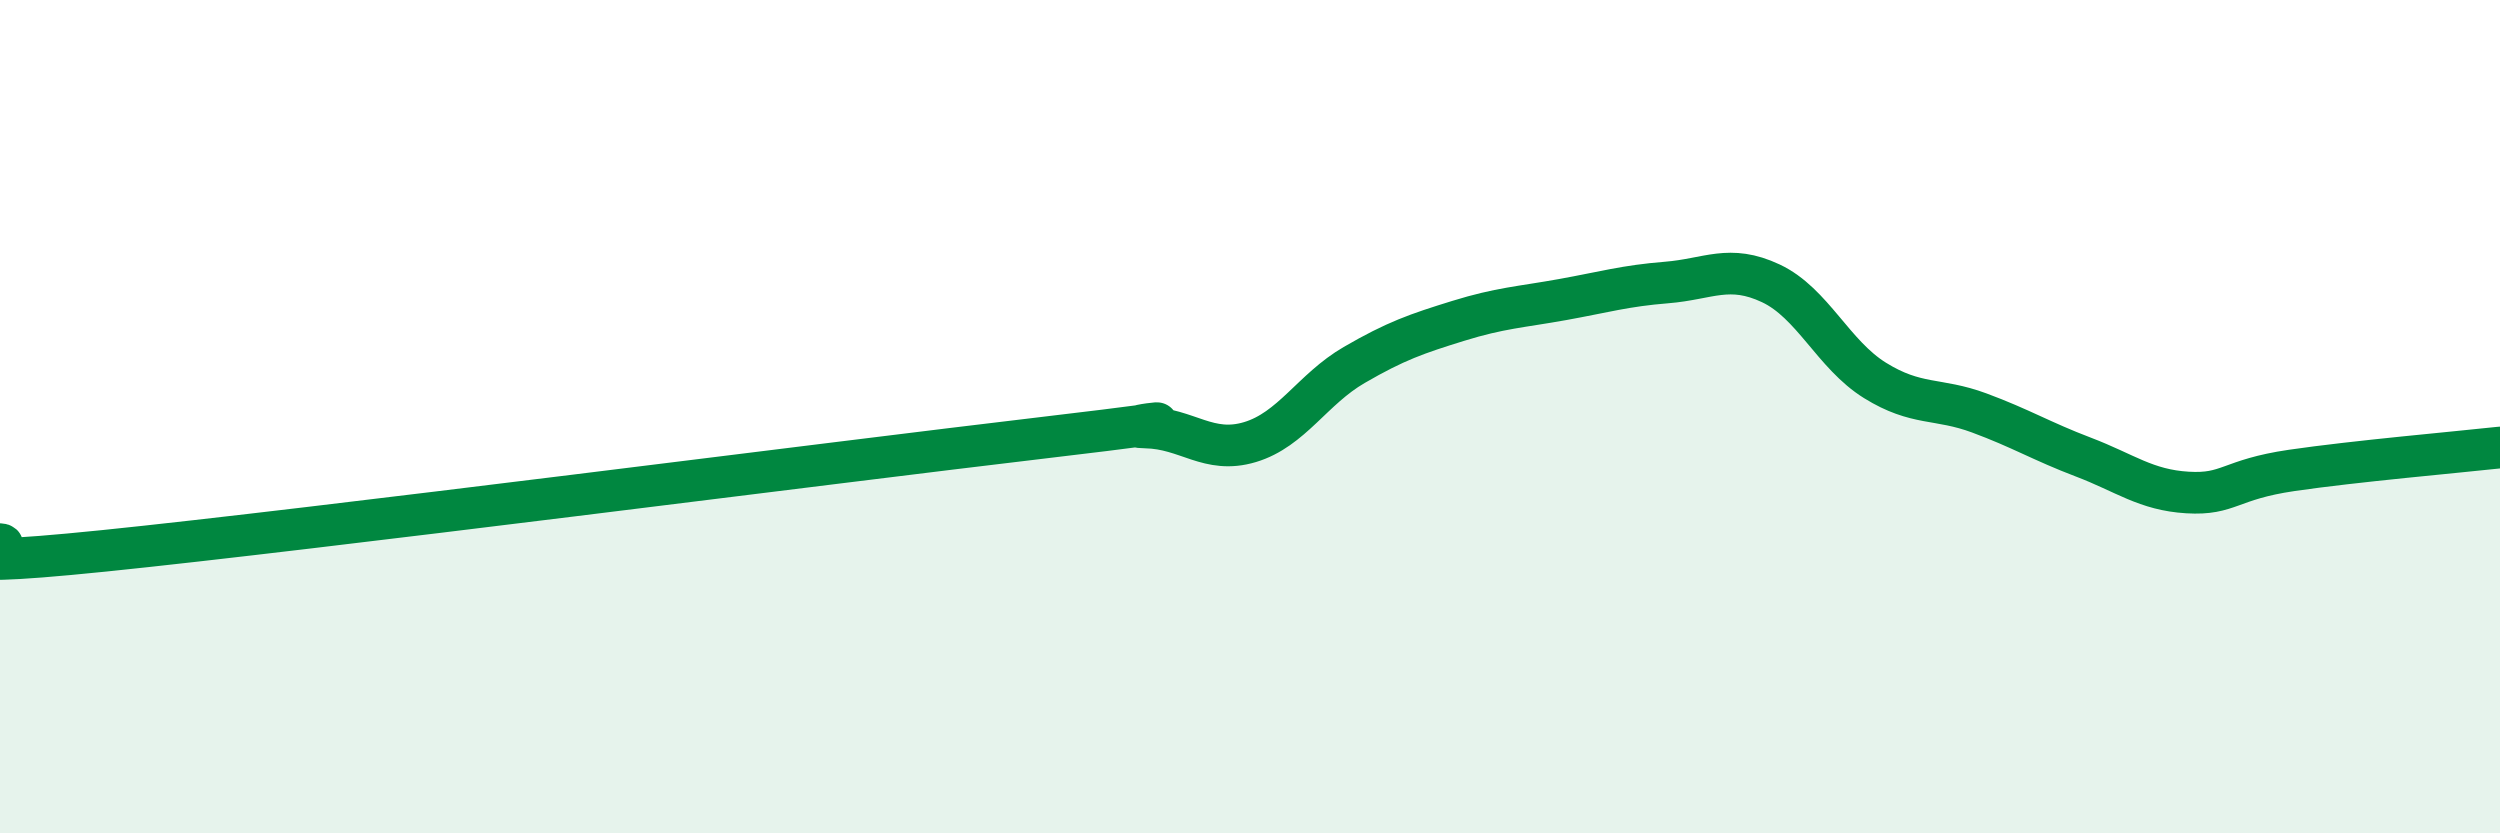 
    <svg width="60" height="20" viewBox="0 0 60 20" xmlns="http://www.w3.org/2000/svg">
      <path
        d="M 0,13.06 C 0.5,13.09 -2.5,13.73 2.5,13.22 C 7.5,12.71 20,11.1 25,10.51 C 30,9.92 26.5,10.24 27.5,10.26 C 28.5,10.28 29,10.91 30,10.61 C 31,10.31 31.5,9.34 32.5,8.76 C 33.5,8.18 34,8.01 35,7.7 C 36,7.39 36.5,7.37 37.5,7.19 C 38.5,7.01 39,6.86 40,6.78 C 41,6.7 41.5,6.33 42.5,6.8 C 43.5,7.27 44,8.51 45,9.13 C 46,9.75 46.5,9.54 47.5,9.91 C 48.5,10.28 49,10.59 50,10.97 C 51,11.35 51.5,11.76 52.5,11.82 C 53.5,11.88 53.5,11.51 55,11.29 C 56.5,11.07 59,10.85 60,10.74L60 20L0 20Z"
        fill="#008740"
        opacity="0.1"
        stroke-linecap="round"
        stroke-linejoin="round"
      />
      <path
        d="M 0,13.06 C 0.5,13.09 -2.5,13.73 2.5,13.22 C 7.5,12.71 20,11.1 25,10.51 C 30,9.92 26.5,10.24 27.5,10.26 C 28.5,10.28 29,10.91 30,10.61 C 31,10.31 31.5,9.34 32.5,8.76 C 33.5,8.18 34,8.01 35,7.7 C 36,7.39 36.5,7.37 37.5,7.19 C 38.5,7.01 39,6.86 40,6.78 C 41,6.7 41.5,6.33 42.5,6.8 C 43.5,7.27 44,8.51 45,9.13 C 46,9.75 46.5,9.54 47.5,9.91 C 48.5,10.28 49,10.59 50,10.97 C 51,11.35 51.5,11.76 52.5,11.82 C 53.5,11.88 53.5,11.51 55,11.29 C 56.5,11.07 59,10.85 60,10.74"
        stroke="#008740"
        stroke-width="1"
        fill="none"
        stroke-linecap="round"
        stroke-linejoin="round"
      />
    </svg>
  